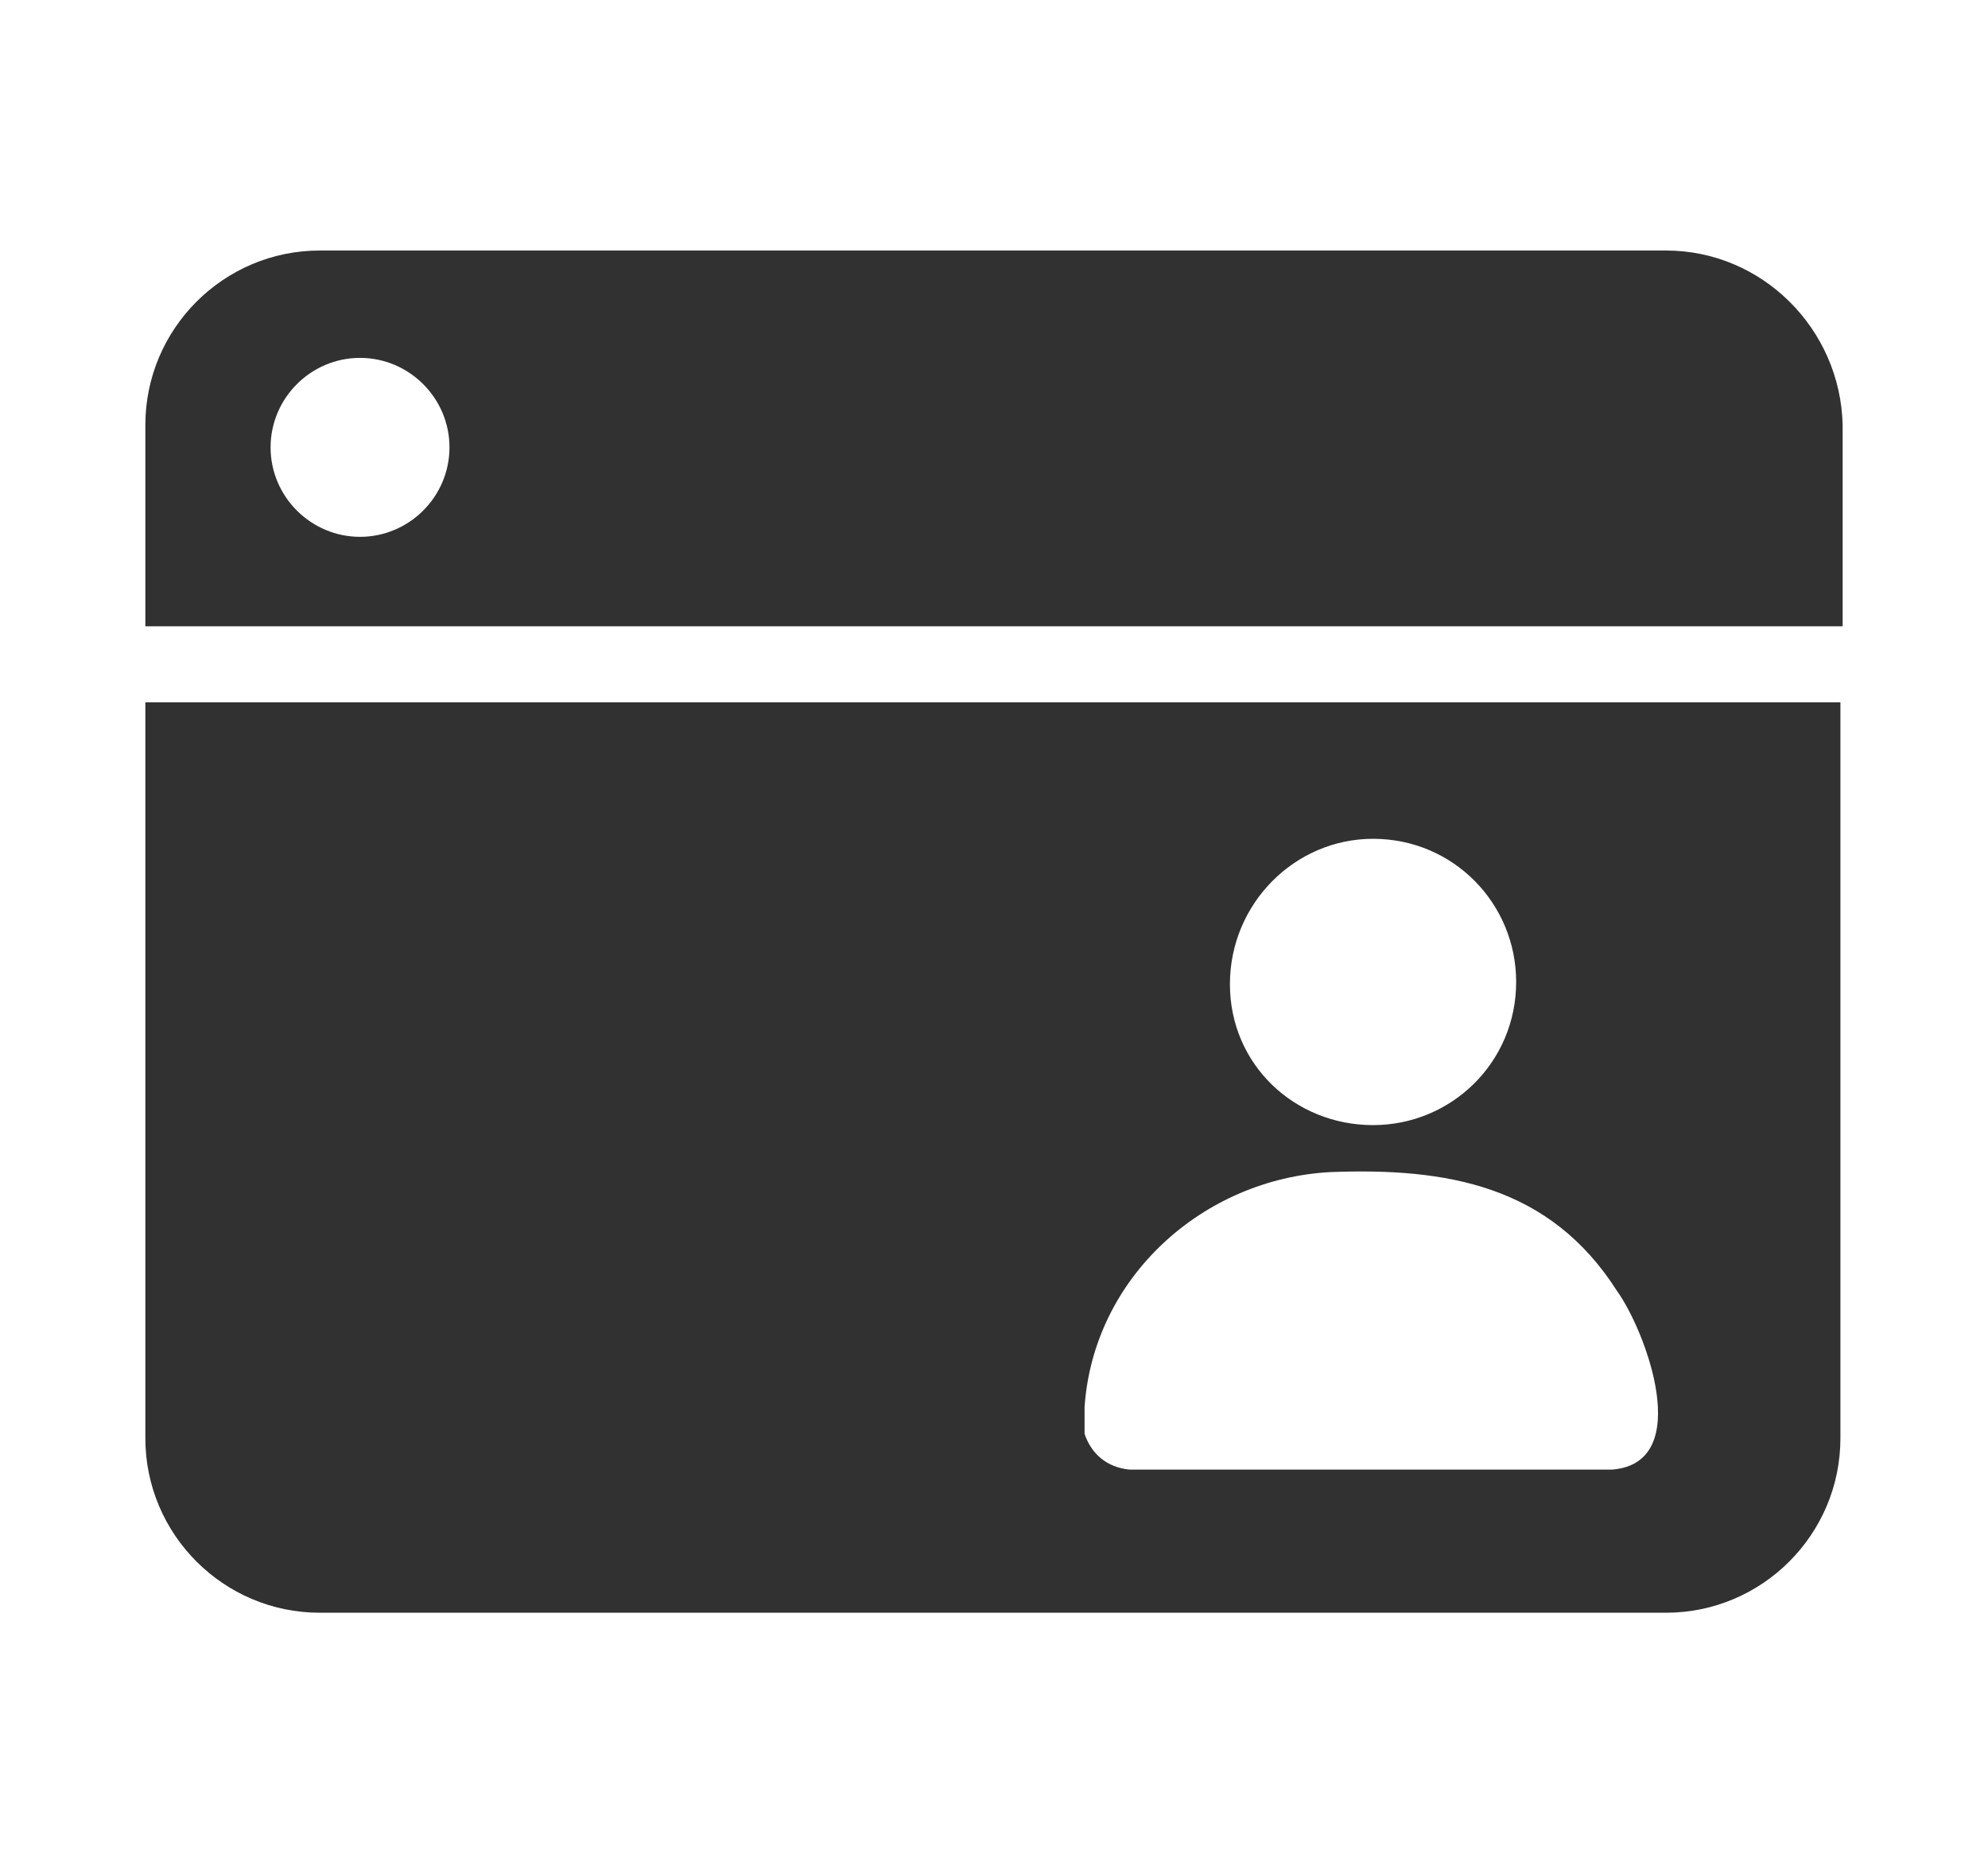 <?xml version="1.0" encoding="utf-8"?>
<!-- Generator: Adobe Illustrator 23.1.0, SVG Export Plug-In . SVG Version: 6.00 Build 0)  -->
<svg version="1.1" id="Слой_1" xmlns="http://www.w3.org/2000/svg" xmlns:xlink="http://www.w3.org/1999/xlink" x="0px" y="0px"
	 viewBox="0 0 88.9 83.6" style="enable-background:new 0 0 88.9 83.6;" xml:space="preserve">
<style type="text/css">
	.st0{fill:#313131;}
</style>
<path class="st0" d="M74.5,11.2H14.3c-4.3,0-7.8,3.5-7.8,7.8v9h75.9v-9C82.3,14.7,78.8,11.2,74.5,11.2L74.5,11.2z M16.1,24
	c-2.2,0-4-1.8-4-4s1.8-4,4-4s4,1.8,4,4S18.3,24,16.1,24z"/>
<path class="st0" d="M6.5,31.4v32.9c0,4.3,3.5,7.8,7.8,7.8h60.2c4.3,0,7.8-3.5,7.8-7.8V31.4H6.5L6.5,31.4z M61.4,37.5
	c3.6,0,6.4,2.9,6.4,6.4c0,3.6-2.9,6.4-6.4,6.4S55,47.6,55,44C55,40.4,57.9,37.5,61.4,37.5z M72.1,65.7H50.5c-1-0.1-1.7-0.7-2-1.6
	c0-0.4,0-0.9,0-1.2c0.4-5.8,5.3-10.2,11-10.5c5.2-0.2,9.8,0.6,12.8,5.3C73.6,59.5,75.8,65.4,72.1,65.7L72.1,65.7L72.1,65.7z"/>
</svg>
